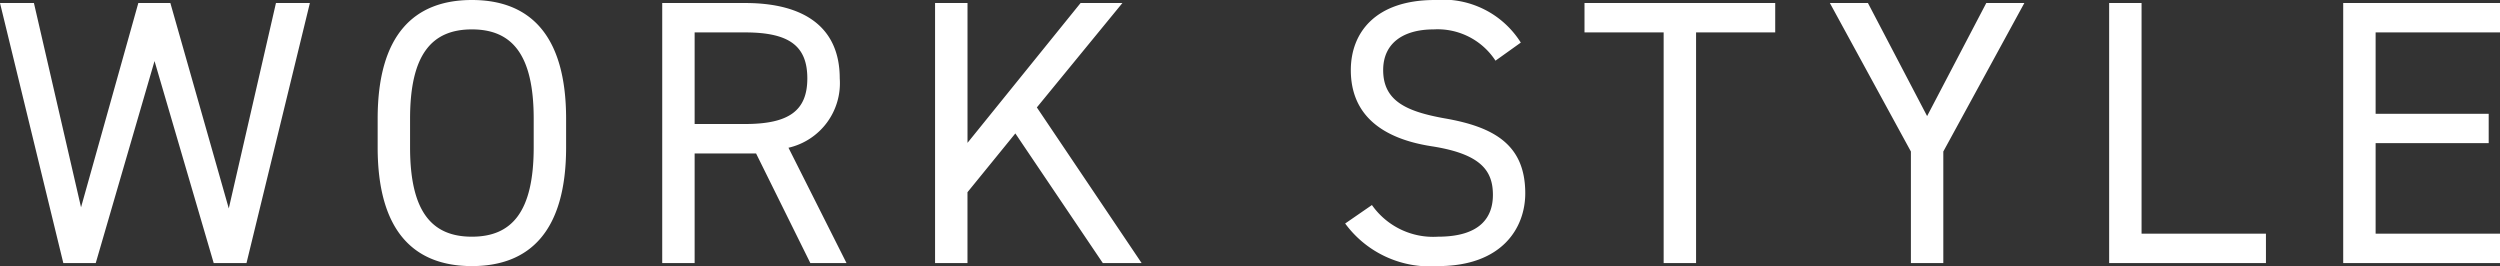 <svg xmlns="http://www.w3.org/2000/svg" width="145.926" height="15.532" viewBox="0 0 145.926 15.532">
  <rect x="0" y="0" width="145.926" height="15.532" fill="#333333" stroke="none"/>
  <path id="パス_8108" data-name="パス 8108" d="M9.24-11.792,12.694,0h1.914l3.7-15.18h-1.98L13.574-3.19l-3.41-11.99H8.294L4.95-3.256,2.2-15.18H.22L3.916,0H5.808ZM33.264-6.754V-8.426c0-4.906-2.134-6.93-5.5-6.93s-5.5,2.024-5.5,6.93v1.672c0,4.906,2.134,6.93,5.5,6.93S33.264-1.848,33.264-6.754ZM24.156-8.426c0-3.762,1.276-5.214,3.608-5.214s3.608,1.452,3.608,5.214v1.672c0,3.762-1.276,5.214-3.608,5.214s-3.608-1.452-3.608-5.214ZM49.632,0,46.244-6.732a3.864,3.864,0,0,0,2.992-4.048c0-2.948-2.024-4.4-5.522-4.4h-4.84V0h1.892V-6.4h3.586L47.52,0ZM40.766-8.118v-5.346h2.948c2.574,0,3.63.792,3.63,2.684,0,1.87-1.056,2.662-3.63,2.662ZM66.858,0,60.742-9.086l4.994-6.094H63.294l-6.6,8.162V-15.18H54.8V0h1.892V-4.136l2.794-3.432L64.592,0ZM88.99-12.87a5.365,5.365,0,0,0-5.016-2.486c-3.476,0-4.906,1.914-4.906,4.092,0,2.64,1.848,4,4.708,4.444s3.586,1.408,3.586,2.838c0,1.3-.726,2.442-3.212,2.442A4.369,4.369,0,0,1,80.3-3.388L78.738-2.31A6.13,6.13,0,0,0,84.15.176c3.784,0,5.1-2.266,5.1-4.246,0-2.816-1.782-3.872-4.708-4.378-2.222-.4-3.586-1.012-3.586-2.816,0-1.584,1.188-2.376,2.948-2.376a4.029,4.029,0,0,1,3.608,1.826Zm3.718-2.31v1.716h4.62V0H99.22V-13.464h4.62V-15.18Zm14.322,0,4.73,8.668V0h1.892V-6.512l4.73-8.668H116.16l-3.454,6.6-3.454-6.6Zm18.194,0h-1.892V0h9.152V-1.716h-7.26Zm11.77,0V0h9.152V-1.716h-7.26V-7h6.6V-8.712h-6.6v-4.752h7.26V-15.18Z" transform="translate(-0.22 15.356)" fill="#fff" opacity="0.999"/>
</svg>
